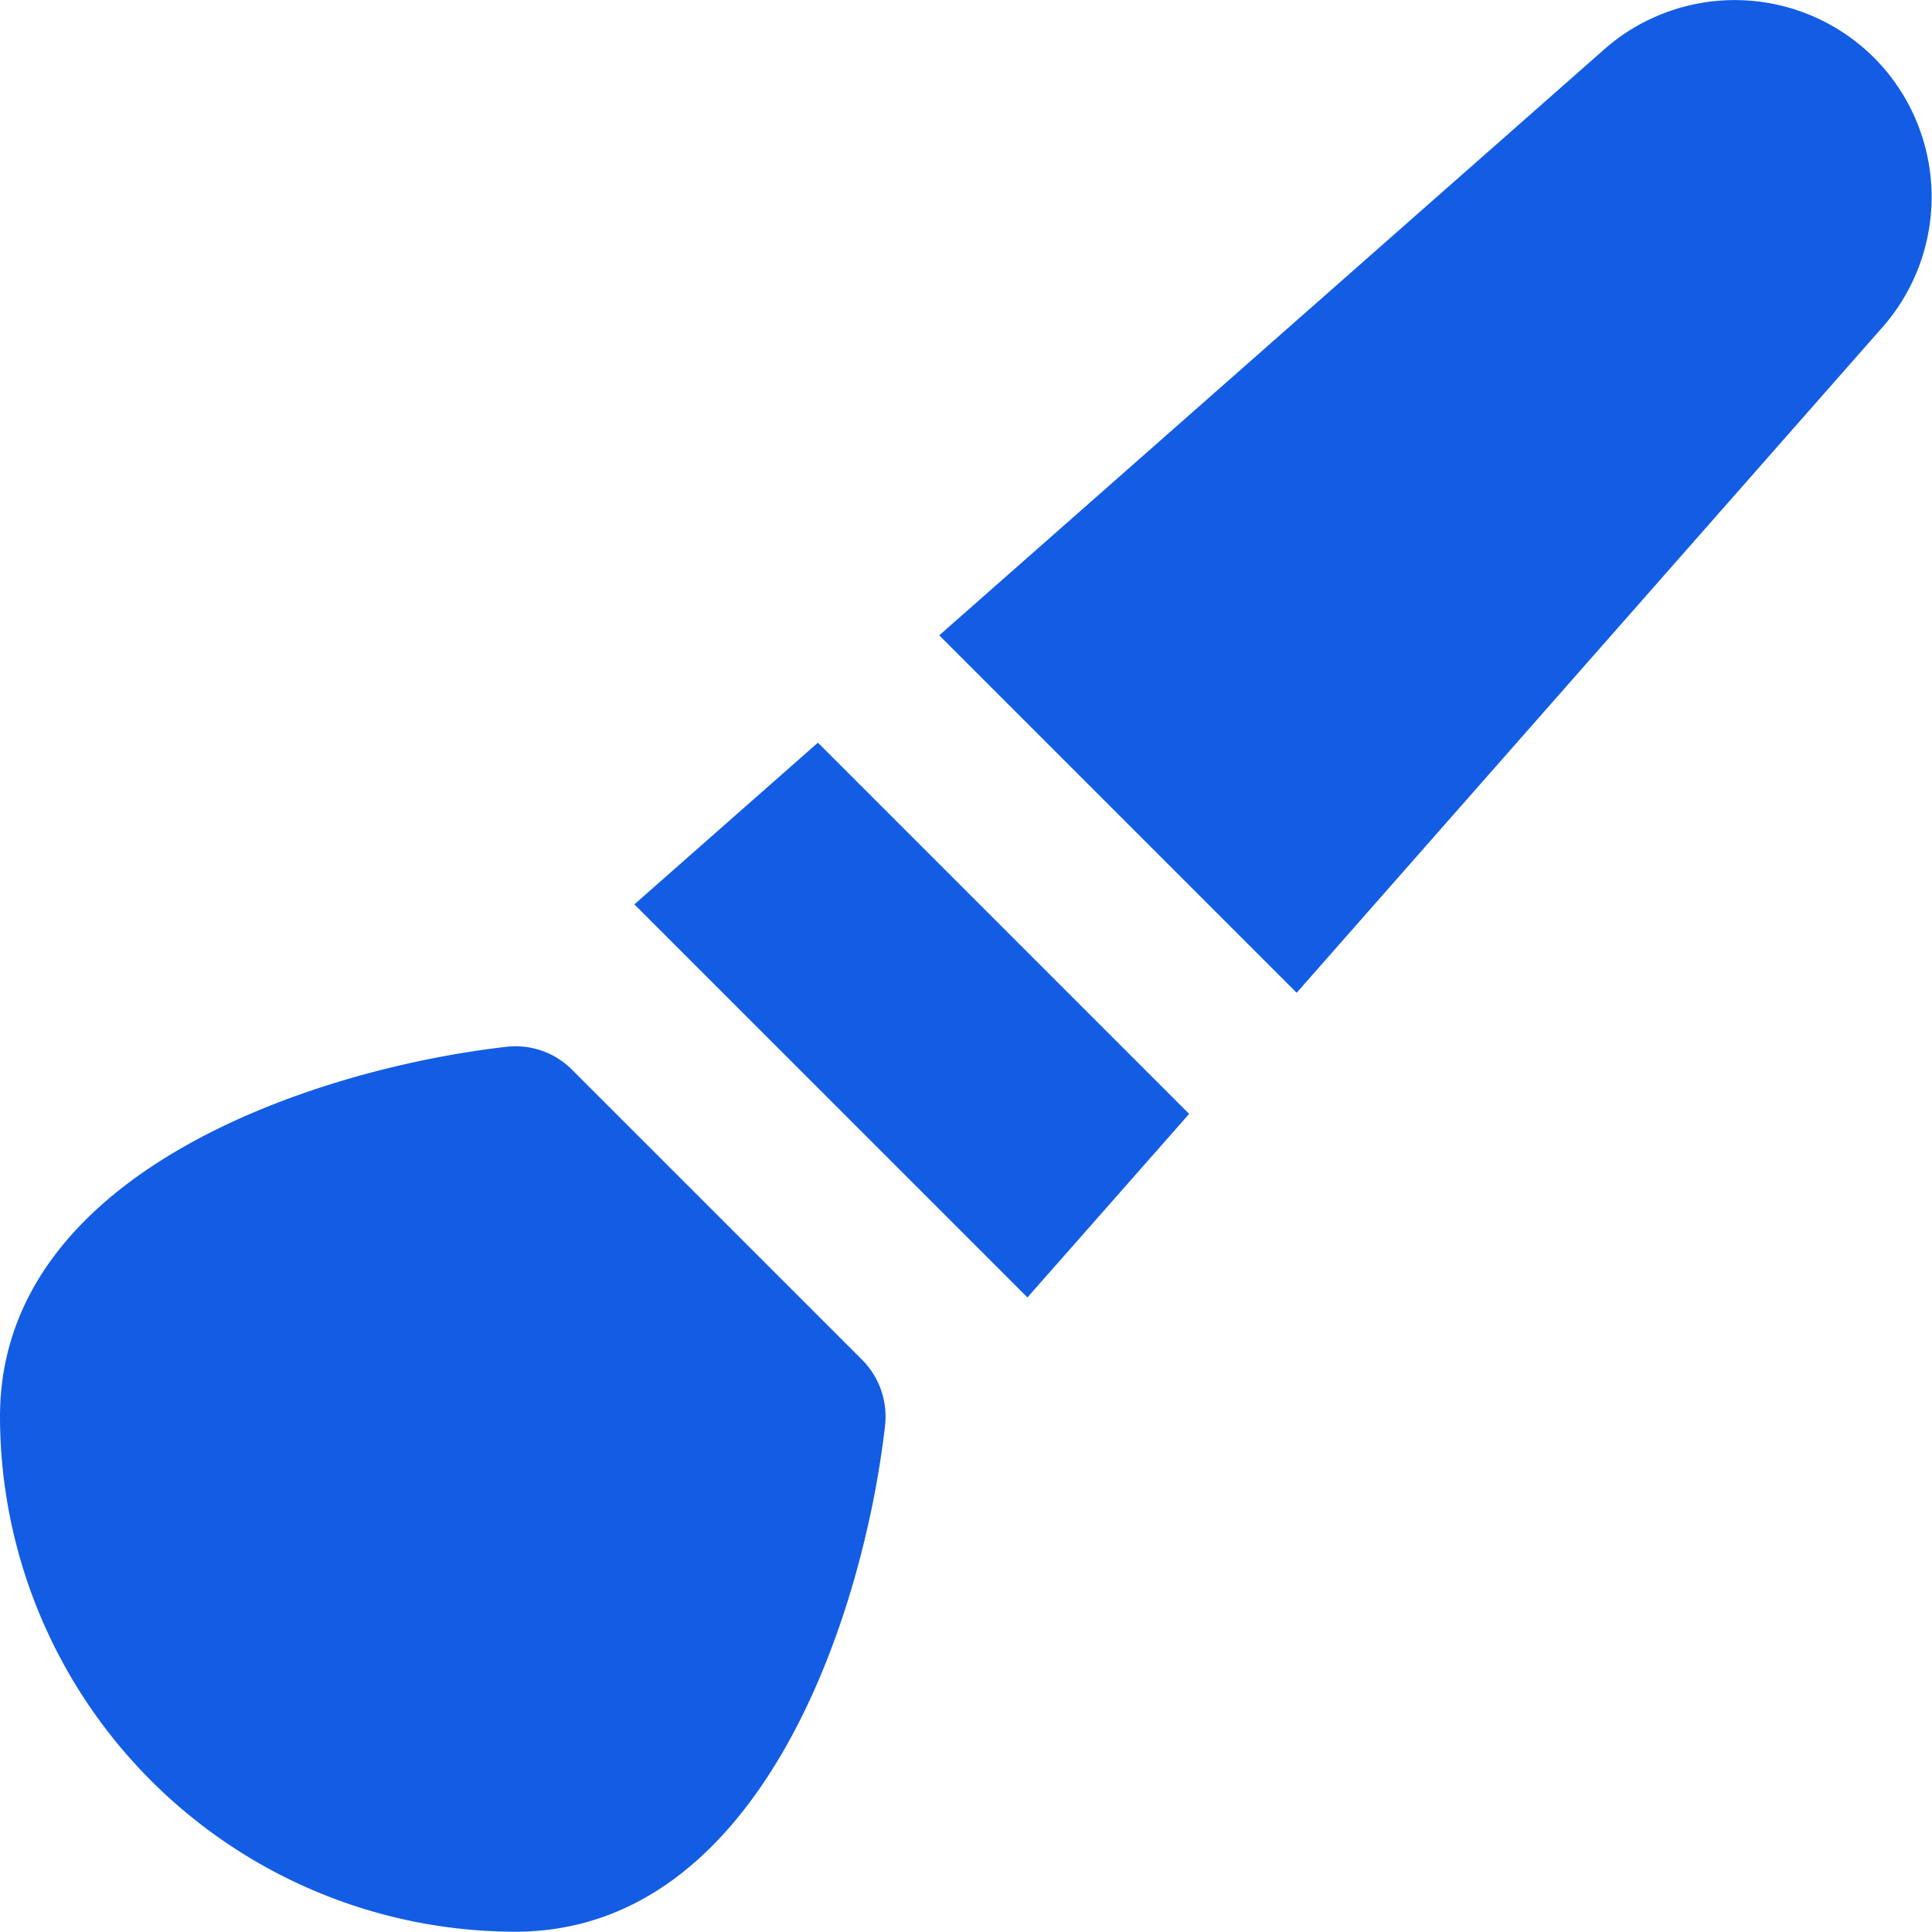 <?xml version="1.0" encoding="UTF-8"?> <svg xmlns="http://www.w3.org/2000/svg" width="20" height="19.998" viewBox="0 0 20 19.998"><path id="icon-nav-sante-beaute" d="M5.334,20A5.339,5.339,0,0,1,0,14.668c0-2.549,3.294-3.606,5.239-3.828a.824.824,0,0,1,.684.238l3,3a.833.833,0,0,1,.239.683C8.94,16.708,7.882,20,5.334,20ZM8.467,7.691l-1.9,1.674,4.069,4.069,1.674-1.9ZM19.4.6A2.043,2.043,0,0,0,16.623.5l-6.9,6.08,3.7,3.7L19.5,3.376A2.042,2.042,0,0,0,19.4.6Z" transform="translate(0 -0.003)" fill="#135de4"></path></svg> 